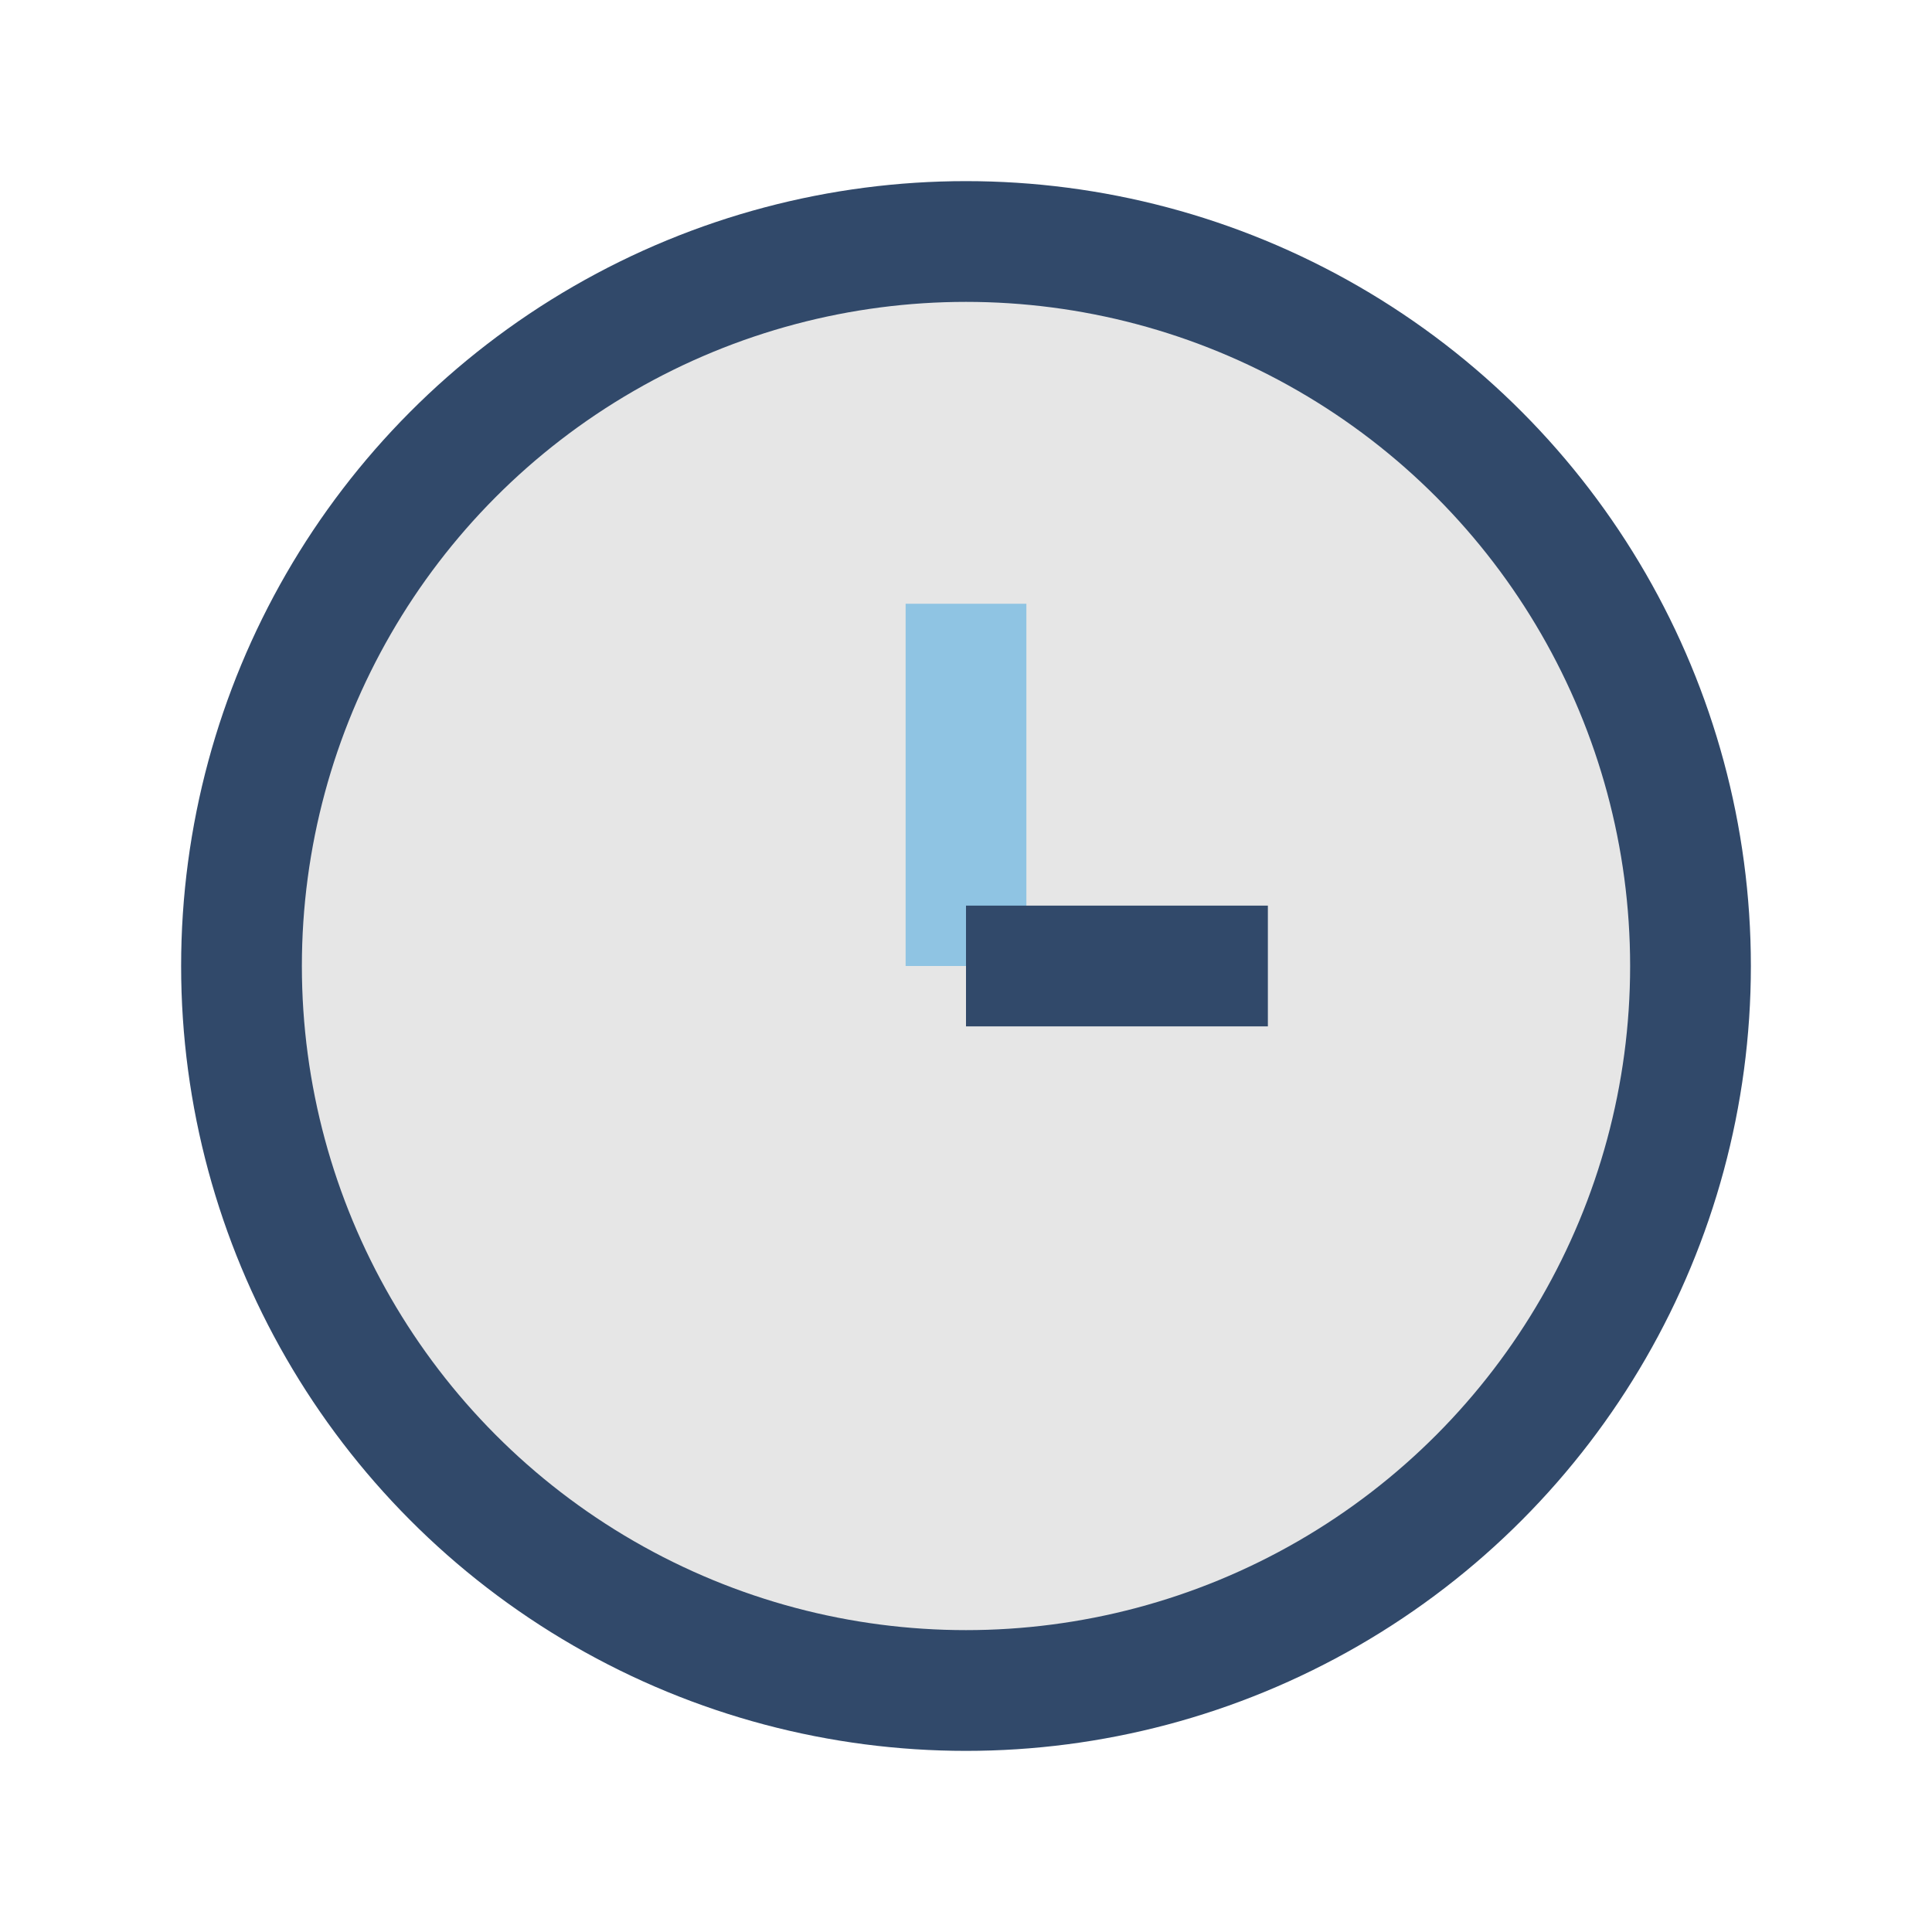 <?xml version="1.0" encoding="UTF-8"?>
<svg xmlns="http://www.w3.org/2000/svg" width="32" height="32" viewBox="0 0 32 32"><circle cx="16" cy="16" r="12" fill="#E6E6E6" stroke="#31496A" stroke-width="2"/><line x1="16" y1="16" x2="16" y2="10" stroke="#8FC4E3" stroke-width="2"/><line x1="16" y1="16" x2="21" y2="16" stroke="#31496A" stroke-width="2"/></svg>